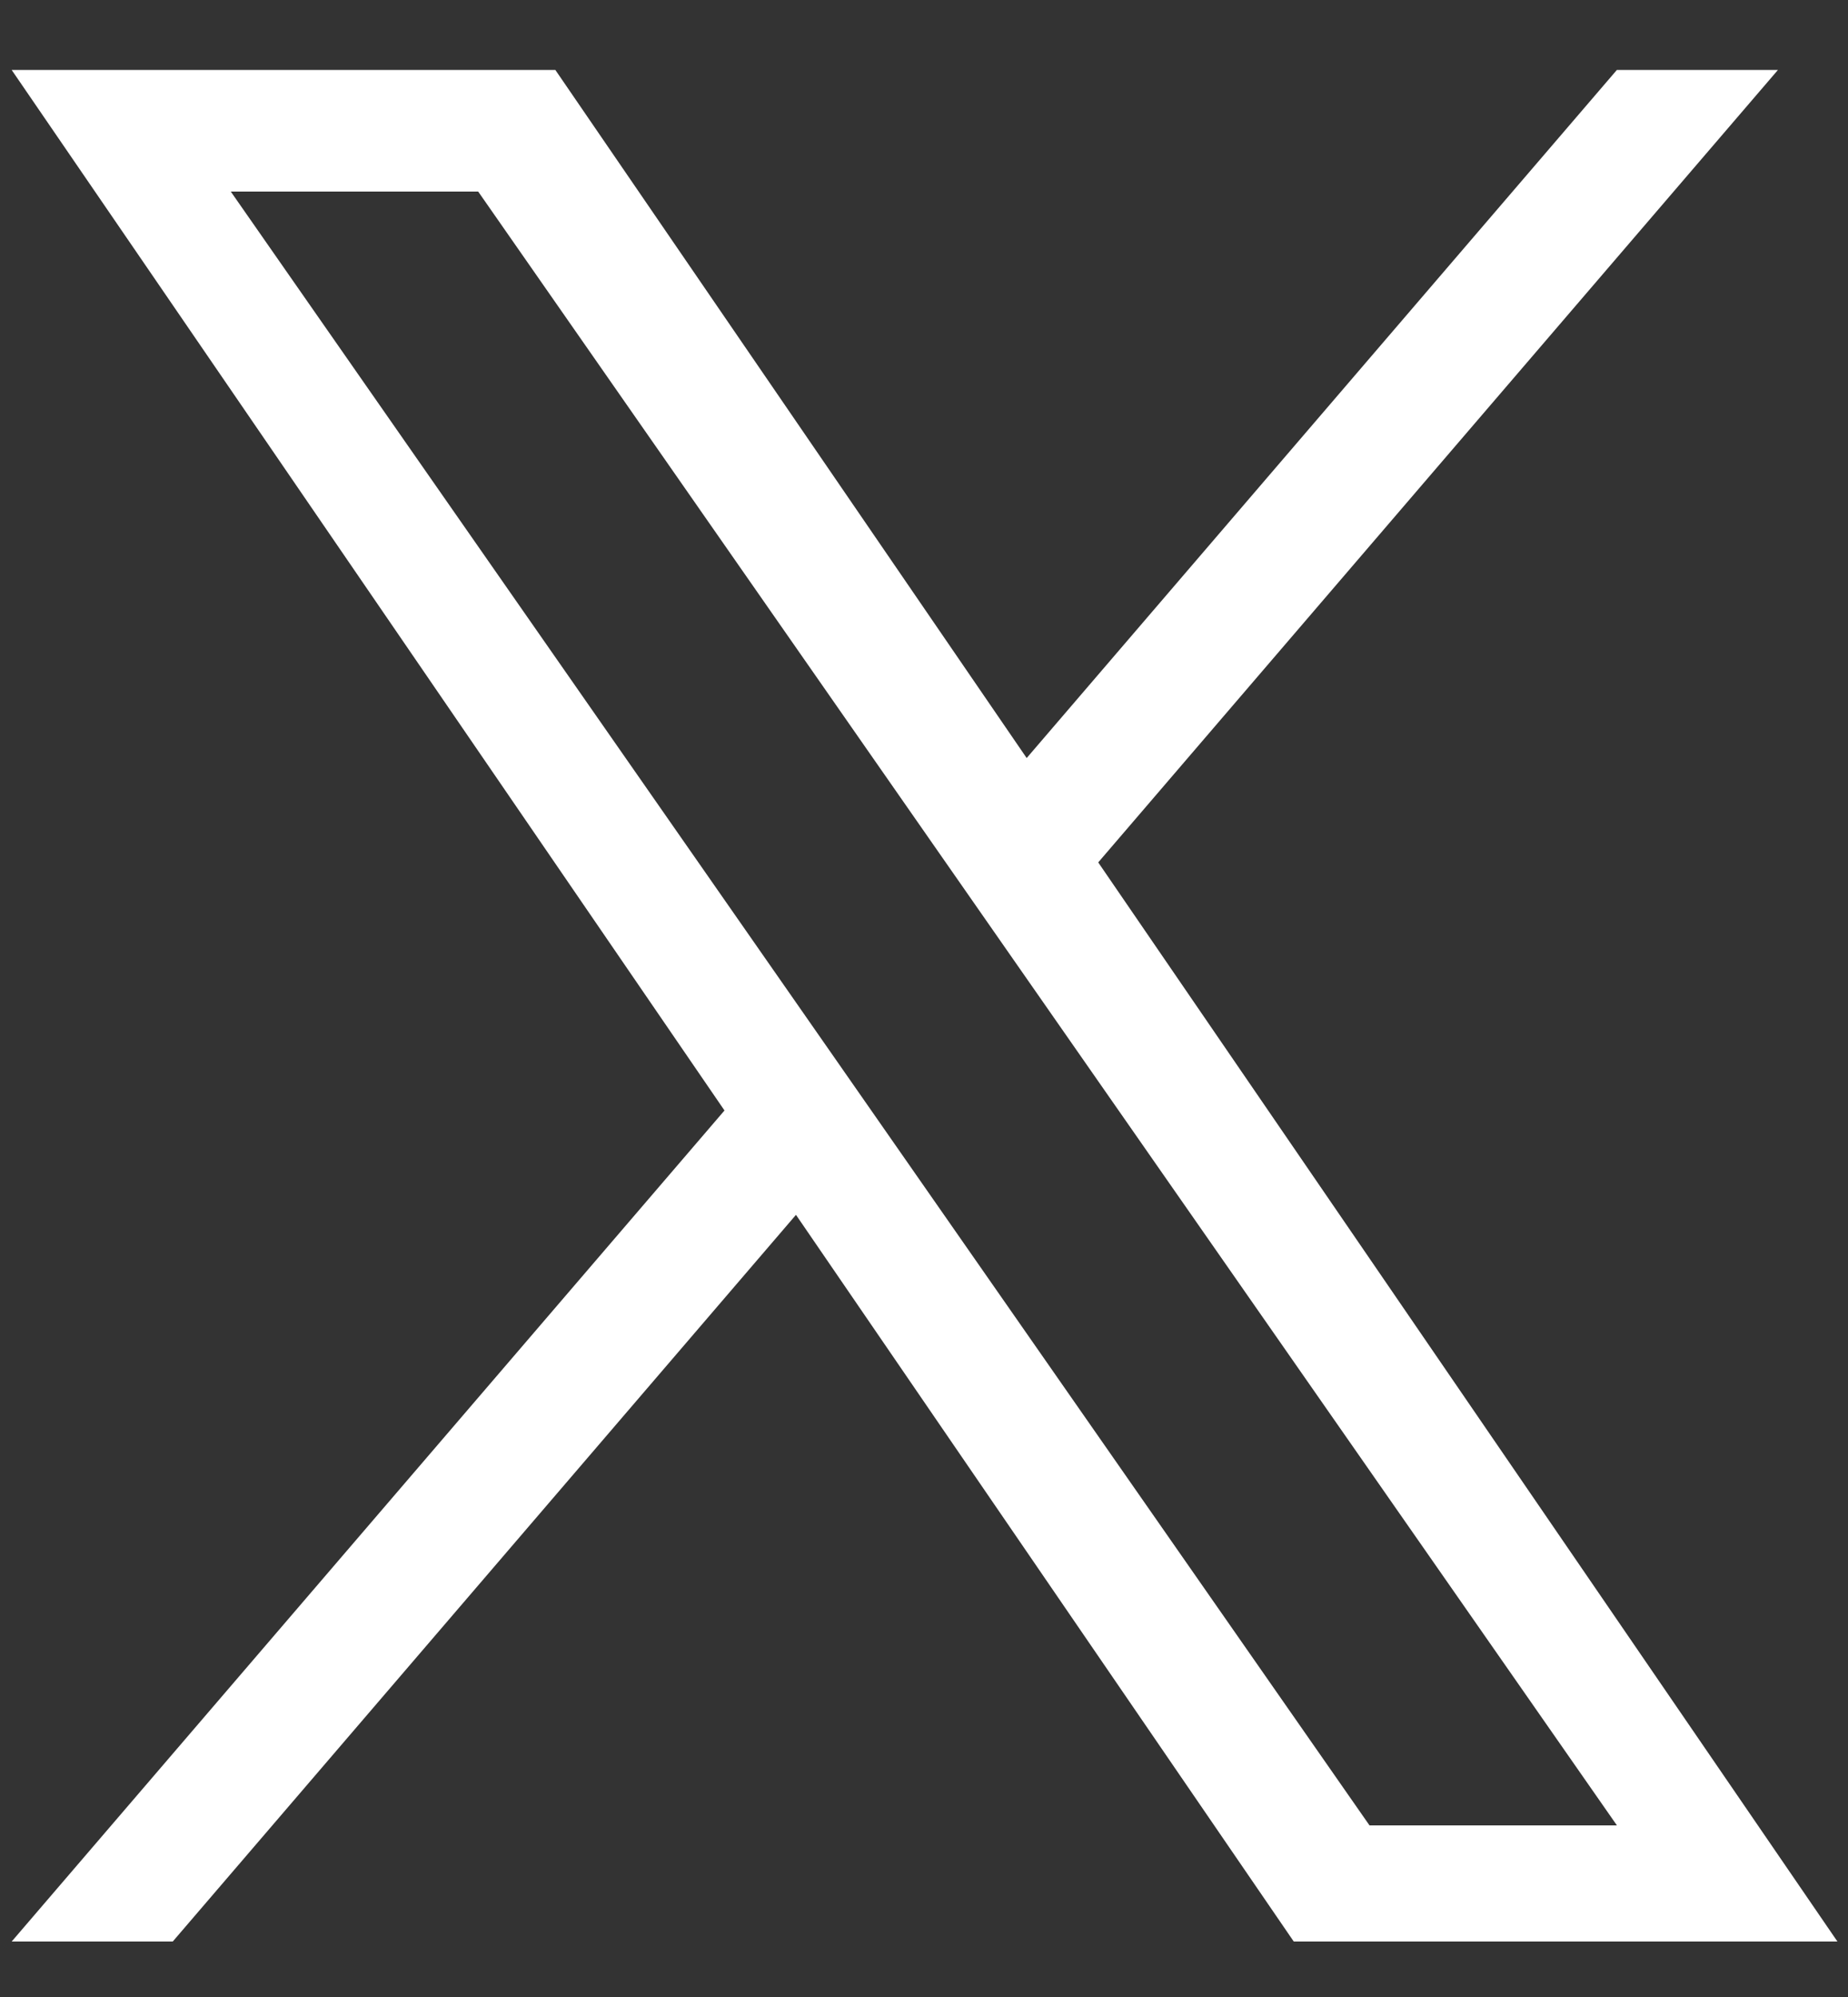 <svg width="25" height="27" viewBox="0 0 25 27" fill="none" xmlns="http://www.w3.org/2000/svg">
<rect x="0" y="0" width="25" height="27" fill="#333333" stroke="none"/>
<g clip-path="url(#clip0_11_14420)">
<path d="M14.857 11.66L24.052 0.946H21.873L13.889 10.249L7.513 0.946H0.158L9.801 15.014L0.158 26.25H2.337L10.768 16.425L17.502 26.25H24.857L14.857 11.66ZM11.873 15.138L10.896 13.737L3.122 2.59H6.469L12.742 11.586L13.719 12.987L21.874 24.68H18.527L11.873 15.138Z" fill="white"/>
</g>
<defs>
<clipPath id="clip0_11_14420">
<rect width="25" height="26.25" fill="white"/>
</clipPath>
</defs>
</svg>

